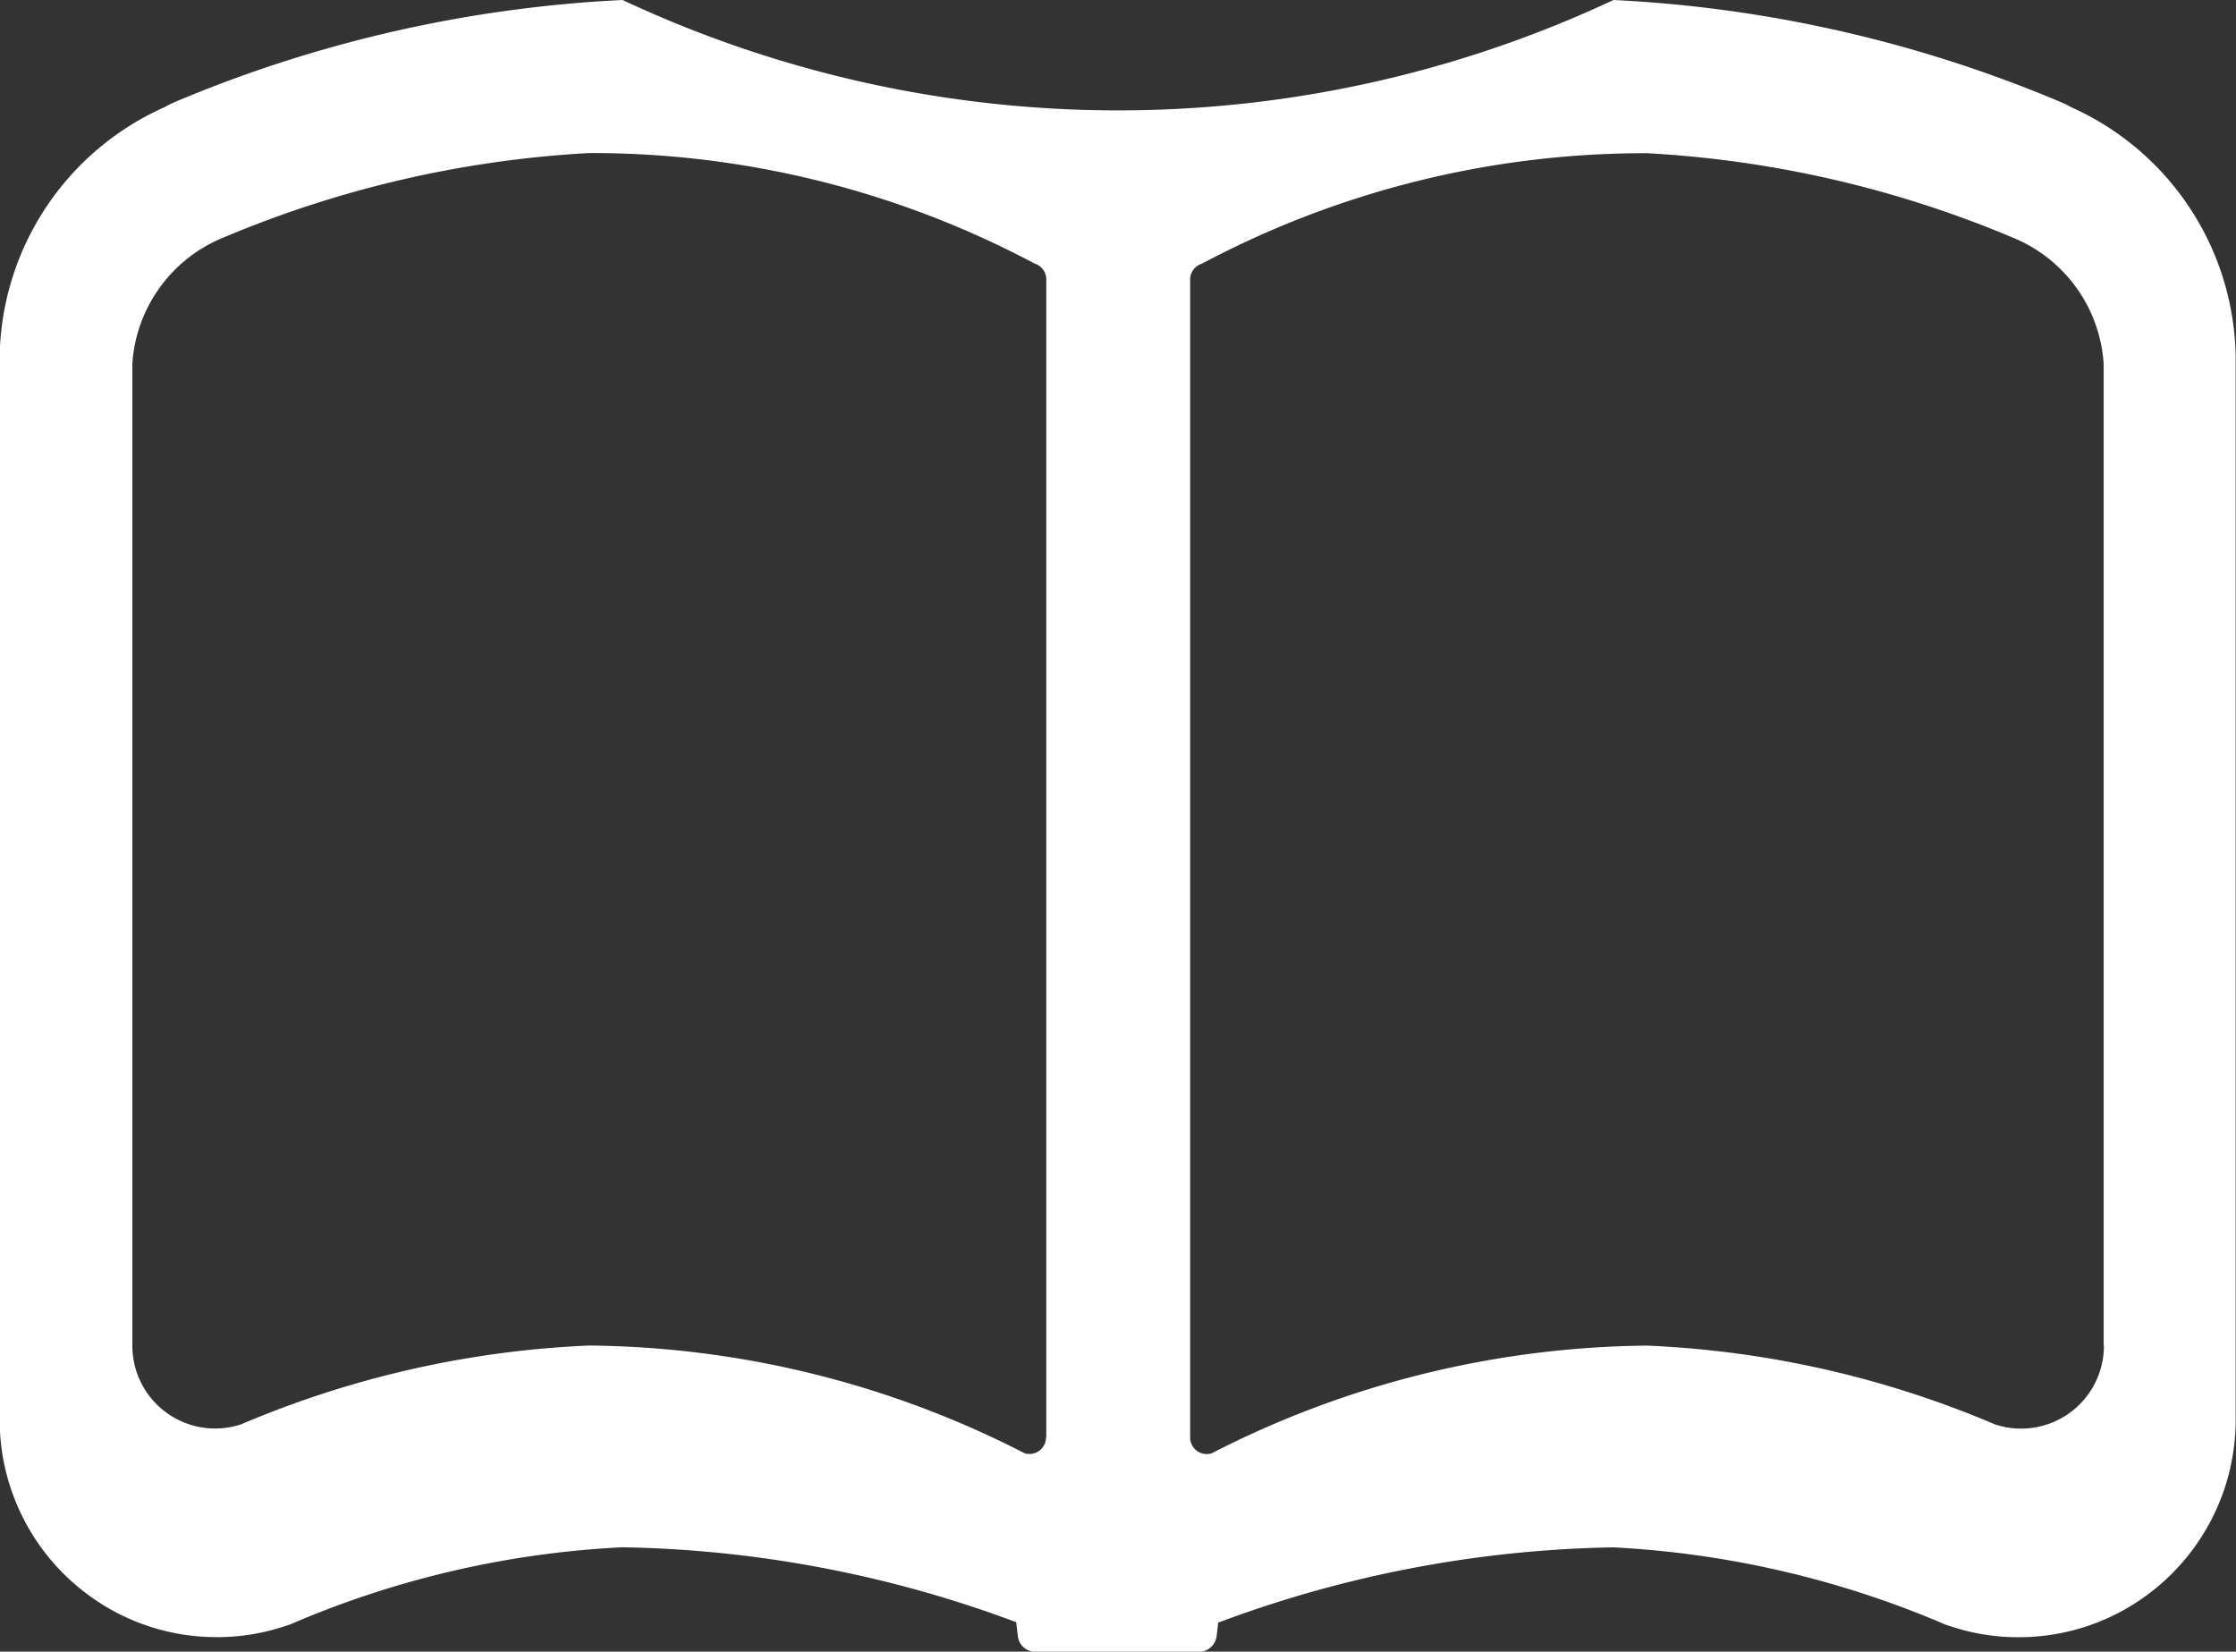 <svg xmlns="http://www.w3.org/2000/svg" width="27" height="19.943" viewBox="0 0 27 19.943">
  <rect x="0" y="0" width="27" height="19.943" fill="#333333" stroke="none"/>
  <g id="ic-catalog" transform="translate(-3556.547 -1755.737)">
    <path id="パス_42" data-name="パス 42" d="M3581.558,1757.032l-.066-.036-.069-.03a15.858,15.858,0,0,0-5.393-1.229,14.093,14.093,0,0,1-11.965,0,15.882,15.882,0,0,0-5.4,1.229l-.067.03-.066.036a3.355,3.355,0,0,0-1.989,3v12.851a2.625,2.625,0,0,0,1.083,2.122,2.6,2.6,0,0,0,1.539.5,2.568,2.568,0,0,0,.815-.13l.073-.024.072-.031a11.55,11.55,0,0,1,3.936-.9,14.224,14.224,0,0,1,4.757.905l.019.164a.215.215,0,0,0,.215.194h1.97a.218.218,0,0,0,.216-.19l.019-.163a14.249,14.249,0,0,1,4.77-.909,11.691,11.691,0,0,1,3.935.9l.071.031.073.024a2.568,2.568,0,0,0,.815.13,2.6,2.6,0,0,0,1.539-.5,2.628,2.628,0,0,0,1.083-2.122v-12.851A3.357,3.357,0,0,0,3581.558,1757.032Zm-12.38,16.061a.2.2,0,0,1-.26.191,11.727,11.727,0,0,0-5.258-1.3,12.029,12.029,0,0,0-4.2.951,1,1,0,0,1-1.315-.953v-11.854a1.77,1.77,0,0,1,1.106-1.525,13.2,13.2,0,0,1,4.412-1.018,11.4,11.4,0,0,1,5.378,1.335.2.2,0,0,1,.14.192v13.98Zm12.774-1.11a1,1,0,0,1-1.316.953,12.029,12.029,0,0,0-4.2-.951,11.726,11.726,0,0,0-5.257,1.3.2.2,0,0,1-.261-.191v-13.98a.2.2,0,0,1,.14-.192,11.4,11.4,0,0,1,5.378-1.335,13.21,13.21,0,0,1,4.413,1.018,1.769,1.769,0,0,1,1.1,1.525v11.854Z" fill="#fff"/>
  </g>
</svg>
